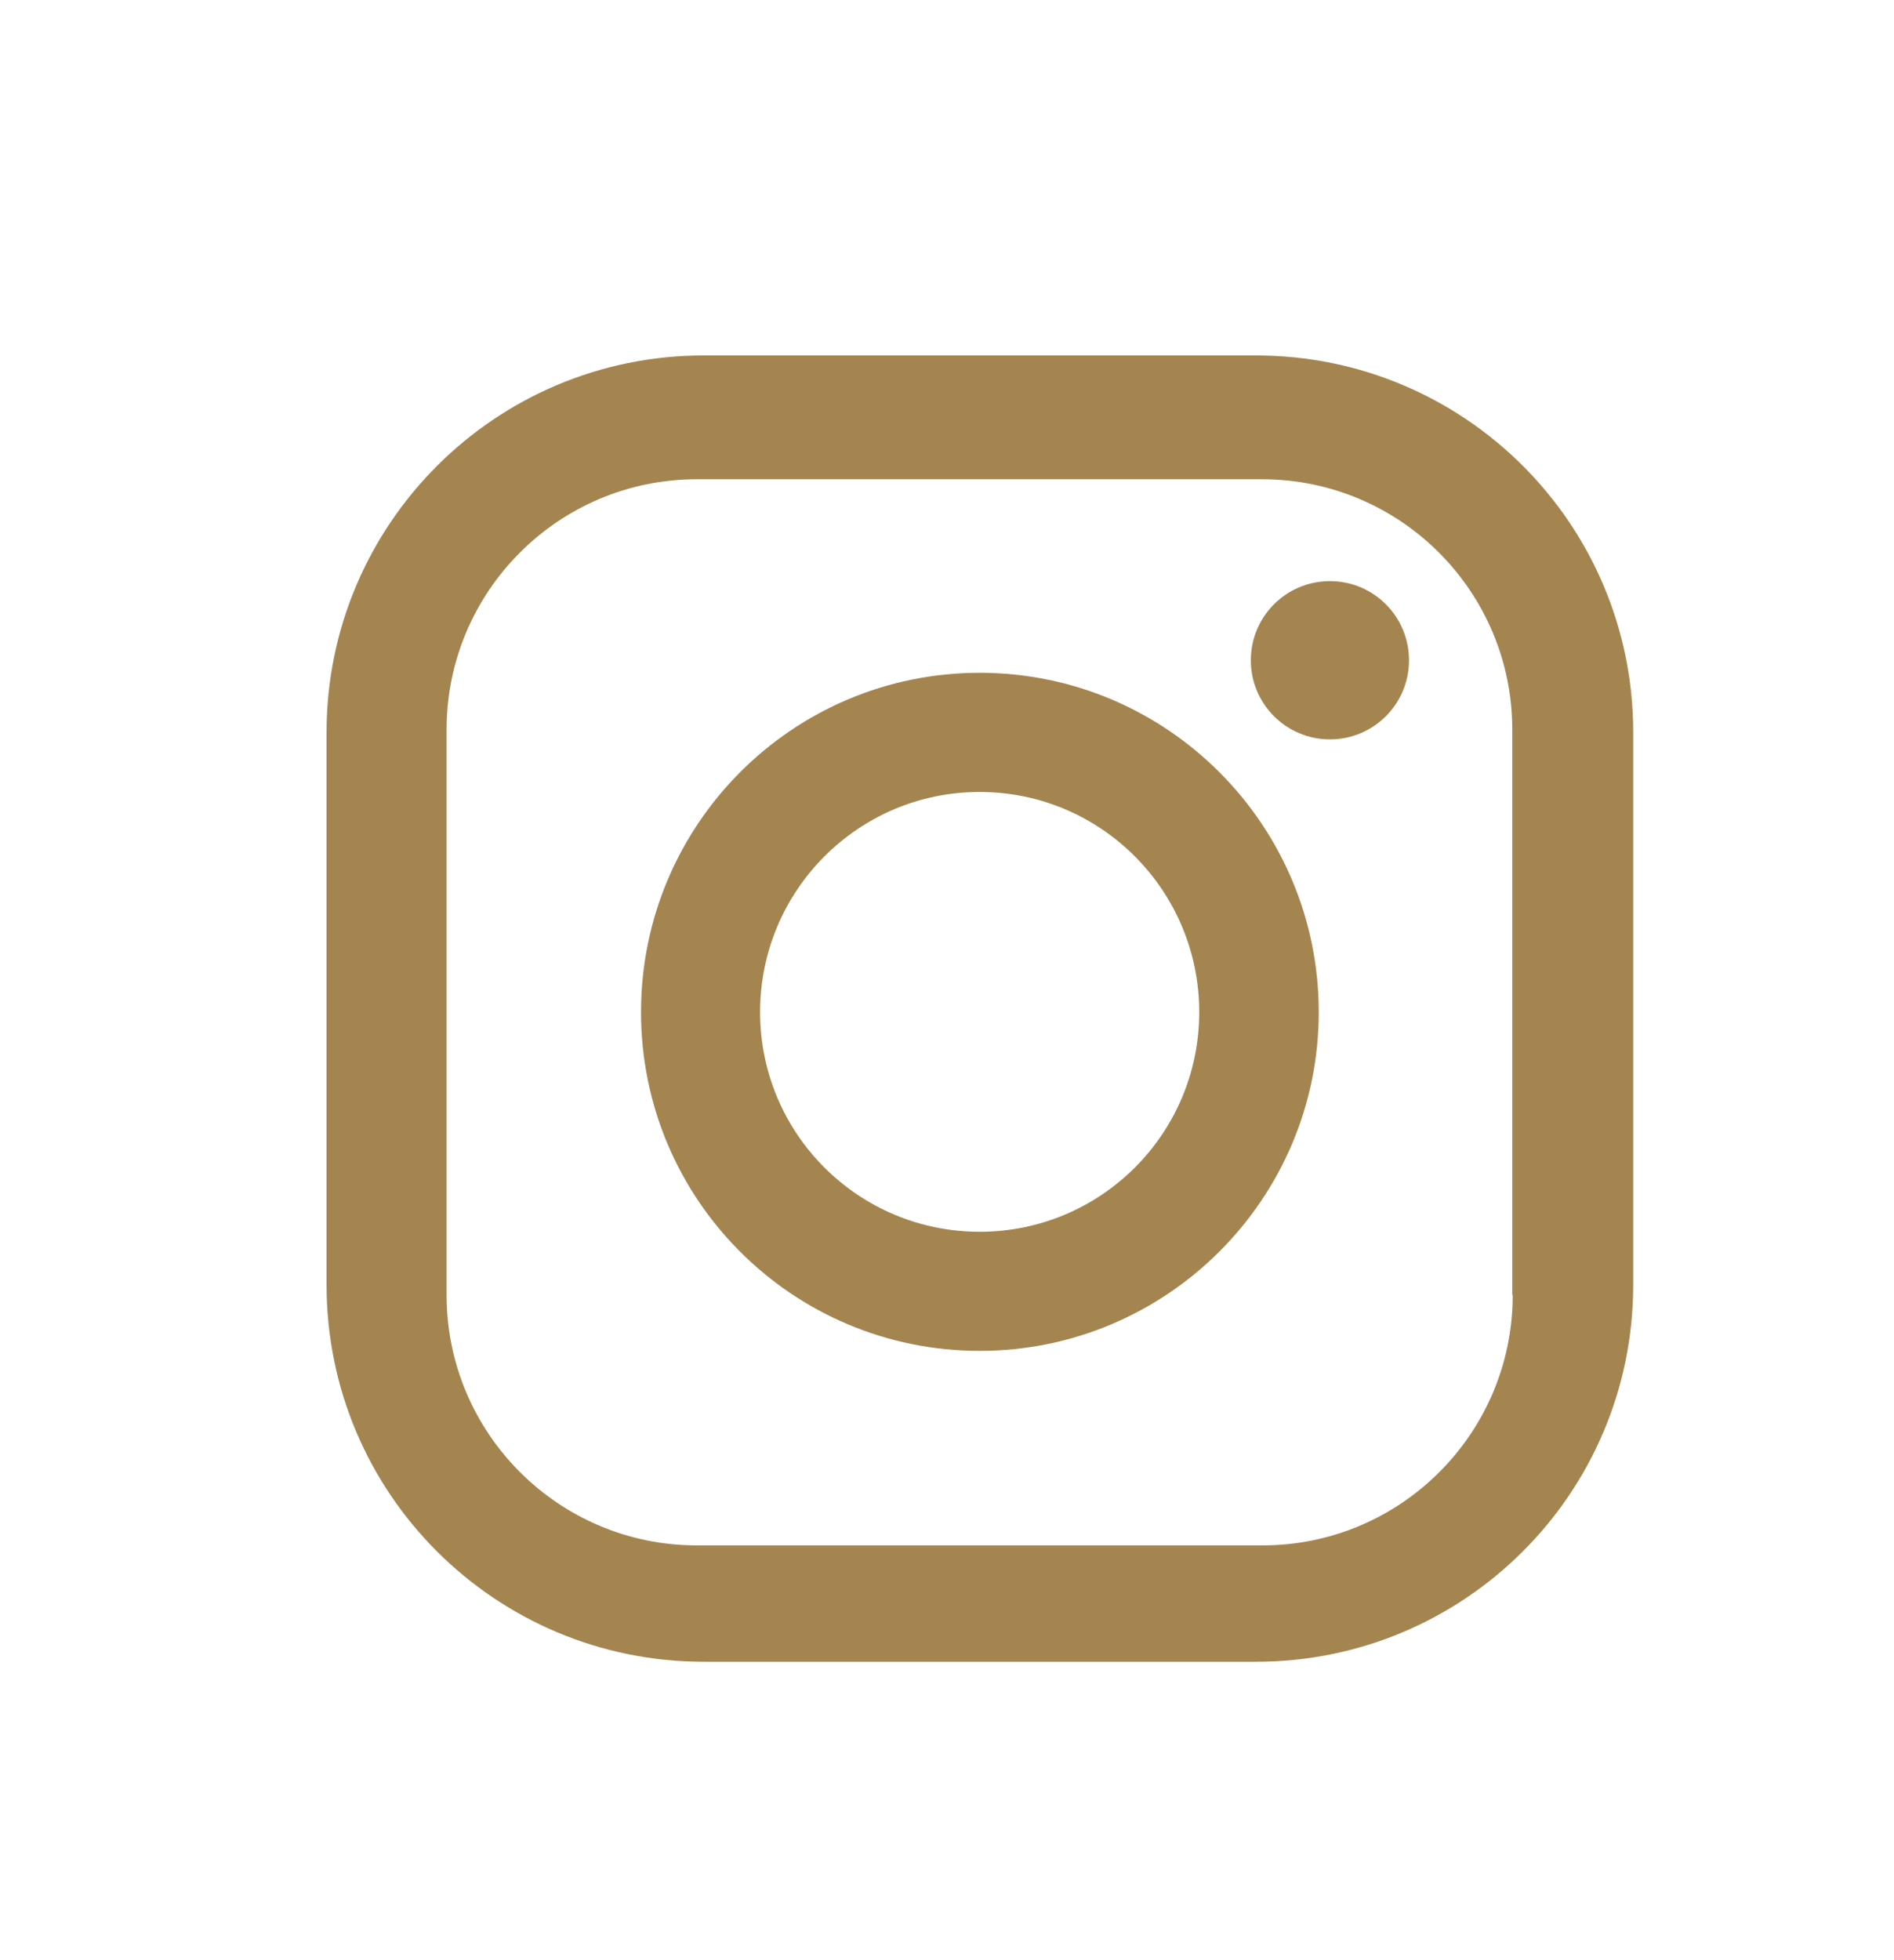 <svg width="29" height="30" viewBox="0 0 29 30" fill="none" xmlns="http://www.w3.org/2000/svg">
<g clip-path="url(#clip0_16_173)">
<path d="M19.231 5.44H10.776C7.585 5.44 5 8.025 5 11.209V19.664C5 22.855 7.585 25.433 10.776 25.433H19.231C22.422 25.433 25.007 22.855 25.007 19.664V11.209C25.007 8.018 22.422 5.44 19.231 5.44ZM23.162 19.82C23.162 21.936 21.446 23.652 19.331 23.652H10.669C8.554 23.652 6.838 21.936 6.838 19.82V11.166C6.838 9.051 8.554 7.335 10.669 7.335H19.323C21.439 7.335 23.155 9.051 23.155 11.166V19.82H23.162Z" fill="#A48550"/>
<path d="M15 10.297C12.137 10.297 9.815 12.62 9.815 15.49C9.815 18.36 12.137 20.675 15 20.675C17.863 20.675 20.192 18.353 20.192 15.49C20.192 12.627 17.87 10.297 15 10.297ZM15 18.852C13.141 18.852 11.638 17.349 11.638 15.49C11.638 13.631 13.141 12.121 15 12.121C16.859 12.121 18.362 13.631 18.362 15.49C18.362 17.349 16.859 18.852 15 18.852Z" fill="#A48550"/>
<path d="M20.363 8.894C19.694 8.894 19.152 9.436 19.152 10.105C19.152 10.775 19.694 11.316 20.363 11.316C21.033 11.316 21.574 10.775 21.574 10.105C21.574 9.436 21.033 8.894 20.363 8.894Z" fill="#A48550"/>
</g>
<defs>
<clipPath id="clip0_16_173">
<rect width="21" height="20" fill="white" transform="translate(5 5.44)"/>
</clipPath>
</defs>
</svg>
